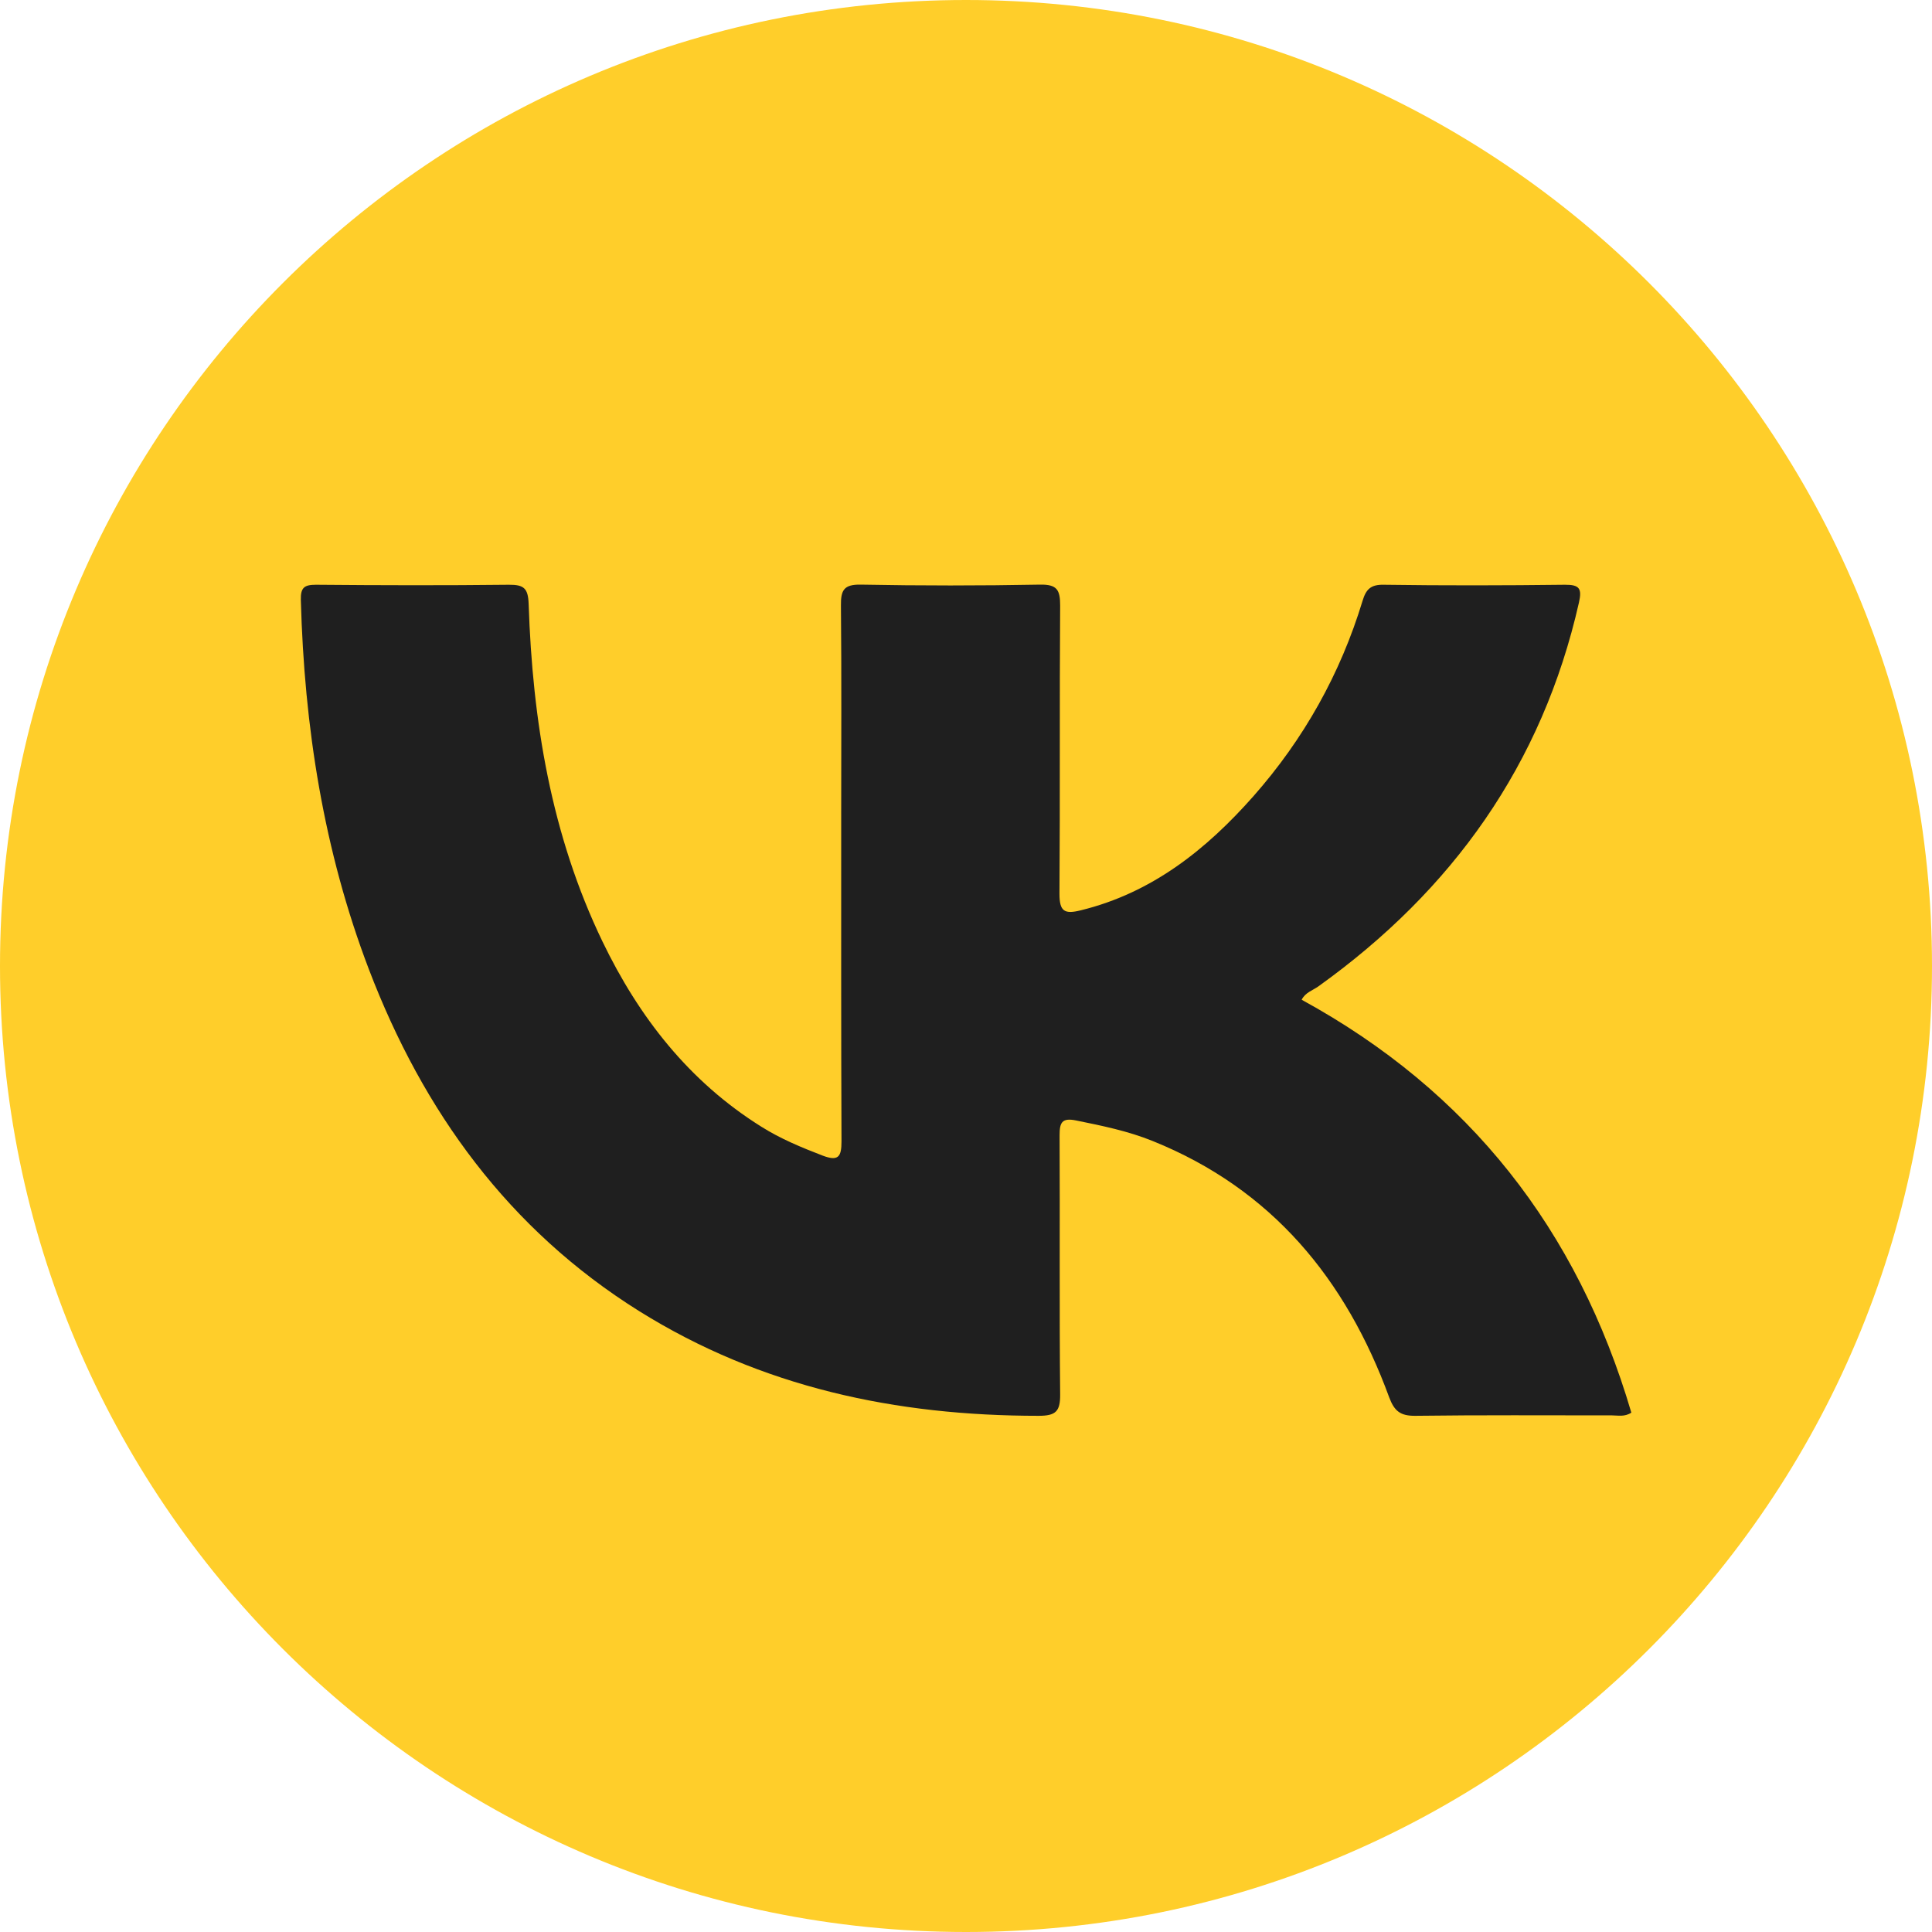 <?xml version="1.0" encoding="UTF-8"?> <svg xmlns="http://www.w3.org/2000/svg" width="45" height="45" viewBox="0 0 45 45" fill="none"> <path d="M22.5 45C34.926 45 45 34.926 45 22.5C45 10.074 34.926 0 22.5 0C10.074 0 0 10.074 0 22.5C0 34.926 10.074 45 22.5 45Z" fill="#FFCE2A"></path> <path d="M30.32 23.287C34.22 25.42 36.743 28.64 37.997 32.903C37.84 33.007 37.687 32.967 37.547 32.967C36.02 32.967 34.49 32.957 32.963 32.977C32.617 32.98 32.477 32.867 32.357 32.547C31.35 29.797 29.627 27.697 26.85 26.577C26.273 26.343 25.667 26.22 25.06 26.097C24.73 26.03 24.68 26.153 24.68 26.44C24.69 28.453 24.673 30.463 24.693 32.477C24.697 32.877 24.59 32.977 24.19 32.977C20.873 32.977 17.737 32.317 14.89 30.54C11.847 28.637 9.857 25.887 8.593 22.58C7.537 19.813 7.087 16.927 7.007 13.973C7 13.683 7.09 13.62 7.36 13.62C8.857 13.633 10.357 13.637 11.853 13.62C12.203 13.617 12.3 13.703 12.313 14.063C12.403 16.79 12.837 19.447 14.033 21.93C14.883 23.693 16.05 25.19 17.733 26.243C18.183 26.527 18.67 26.727 19.163 26.917C19.523 27.053 19.6 26.947 19.6 26.59C19.59 24.063 19.593 21.537 19.593 19.01C19.593 17.377 19.603 15.743 19.587 14.107C19.583 13.747 19.653 13.61 20.05 13.617C21.44 13.643 22.833 13.643 24.227 13.617C24.623 13.61 24.693 13.743 24.693 14.103C24.677 16.343 24.693 18.58 24.677 20.82C24.677 21.233 24.797 21.297 25.173 21.203C26.833 20.797 28.097 19.787 29.193 18.547C30.367 17.217 31.22 15.697 31.737 13.993C31.817 13.727 31.927 13.613 32.23 13.62C33.637 13.64 35.043 13.637 36.45 13.62C36.79 13.617 36.85 13.71 36.777 14.033C35.923 17.81 33.83 20.737 30.71 22.973C30.58 23.067 30.407 23.113 30.32 23.283V23.287Z" fill="#1F1F1F"></path> </svg> 